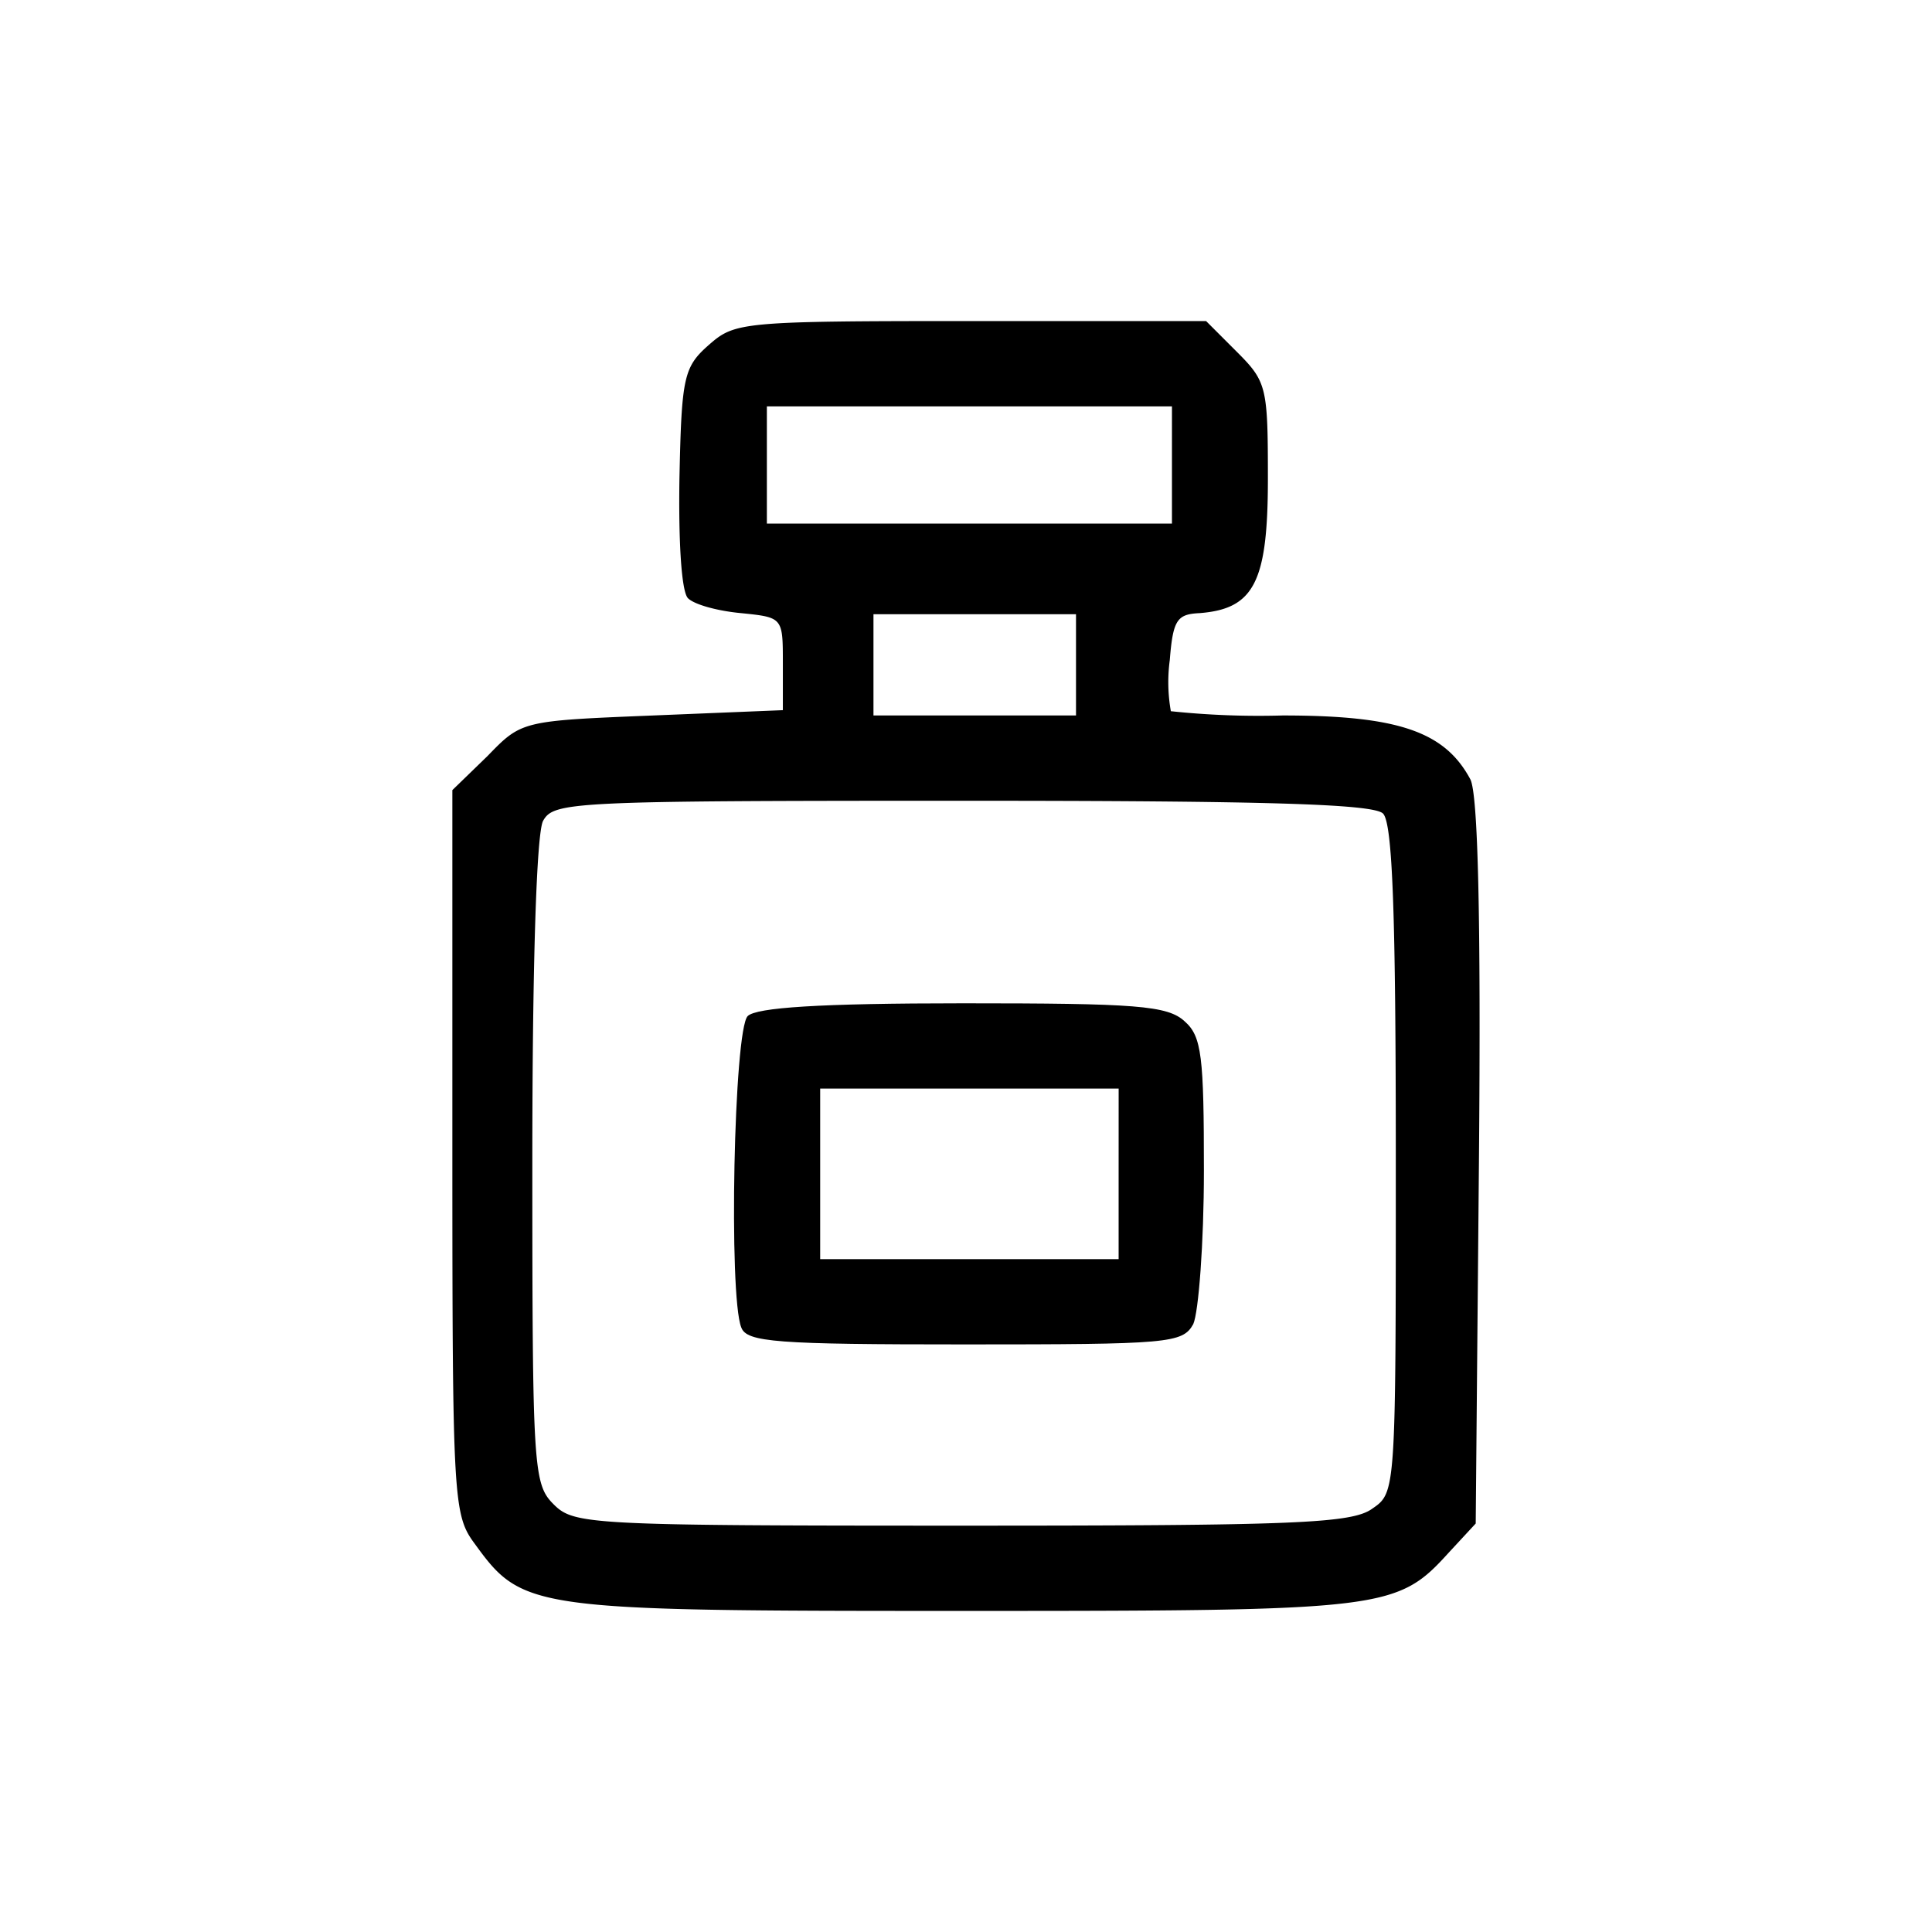 <svg xmlns="http://www.w3.org/2000/svg" xmlns:xlink="http://www.w3.org/1999/xlink" width="150" height="150" viewBox="0 0 150 150">
  <defs>
    <clipPath id="clip-perfume">
      <rect width="150" height="150"/>
    </clipPath>
  </defs>
  <g id="perfume" clip-path="url(#clip-perfume)">
    <rect width="150" height="150" fill="#fff" fill-opacity="0"/>
    <g id="Group_17" data-name="Group 17" transform="translate(15.624 4.979)">
      <g id="Group_8" data-name="Group 8" transform="translate(19.5 19.948)">
        <path id="Path_116" data-name="Path 116" d="M436.446-259.179c-1.986,1.738-2.152,2.483-2.317,10.346-.083,5.131.166,8.856.662,9.352s2.317.993,4.138,1.159c3.228.331,3.228.331,3.228,3.89v3.642l-10.1.414c-10.18.414-10.18.414-12.829,3.145l-2.731,2.648v28.057c0,27.147.083,28.223,1.738,30.457,3.724,5.131,4.3,5.214,37.823,5.214,32.94,0,33.768-.083,37.823-4.552l2.069-2.235L496.2-195.7c.166-19.284-.083-28.554-.662-29.712-1.986-3.724-5.628-4.966-14.567-4.966a65.117,65.117,0,0,1-8.69-.331,12.888,12.888,0,0,1-.083-3.973c.248-3.145.579-3.559,2.317-3.642,4.221-.331,5.3-2.4,5.3-10.428,0-7.118-.083-7.532-2.4-9.849l-2.4-2.4H456.724C439.012-261,438.433-260.917,436.446-259.179Zm35.92,9.352v4.552H440.916v-9.1h31.451Zm-7.449,15.477v3.973H449.192v-7.863h15.725Zm23.836,11.587c.745.745.993,7.863.993,26.816,0,25.823,0,25.905-1.821,27.147-1.573,1.159-6.042,1.324-31.864,1.324-28.968,0-30.126-.083-31.7-1.655s-1.655-2.731-1.655-26.567c0-15.56.331-25.492.828-26.485.828-1.49,2.069-1.573,32.527-1.573C479.649-223.756,488.009-223.508,488.754-222.763Z" transform="translate(-416.5 261)"/>
        <path id="Path_117" data-name="Path 117" d="M443.979-196.007c-1.076,1.076-1.49,21.684-.5,24.167.414,1.159,2.731,1.324,17.381,1.324,15.808,0,16.884-.083,17.712-1.573.414-.91.828-6.29.828-11.918,0-8.856-.165-10.428-1.49-11.587C476.588-196.834,474.105-197,460.7-197,449.524-197,444.641-196.669,443.979-196.007Zm28.8,12.249v6.621H449.607v-13.242h23.174Z" transform="translate(-421.053 249.969)"/>
      </g>
    </g>
  </g>
</svg>
